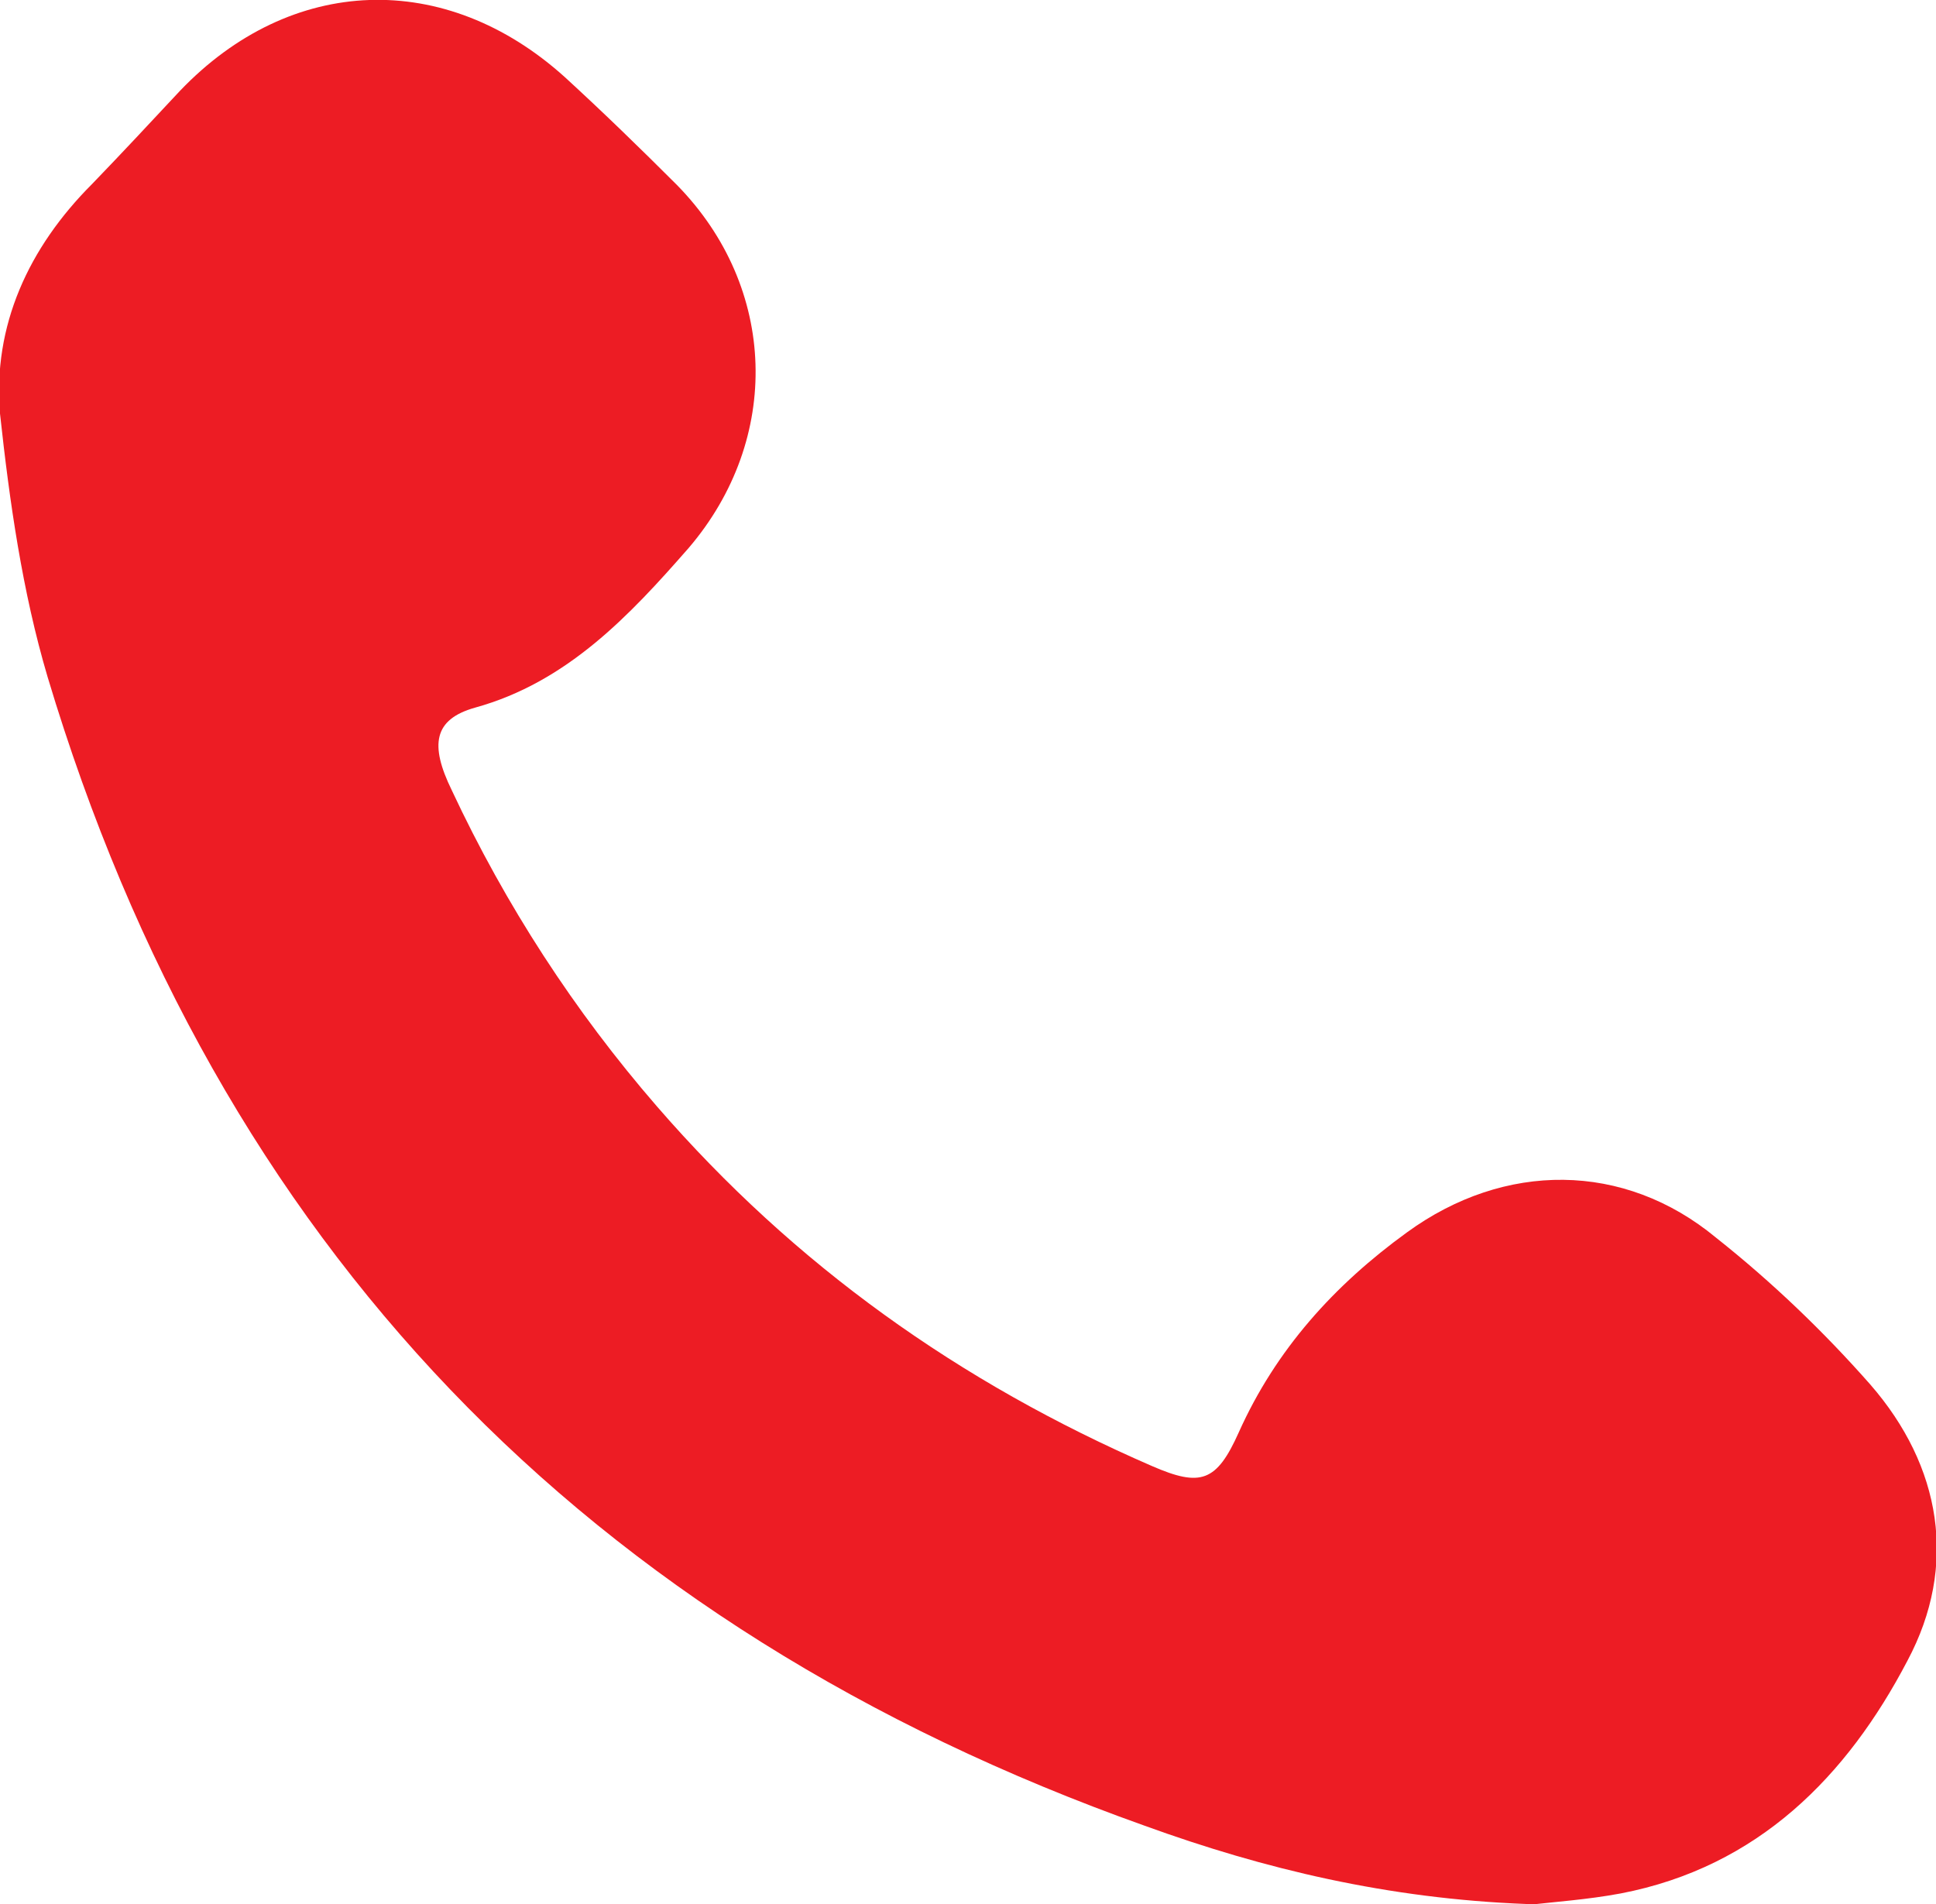 <?xml version="1.0" encoding="UTF-8"?>
<svg id="Layer_2" data-name="Layer 2" xmlns="http://www.w3.org/2000/svg" viewBox="0 0 18.3 18">
  <defs>
    <style>
      .cls-1 {
        fill: #ed1c24;
        stroke-width: 0px;
      }
    </style>
  </defs>
  <g id="Layer_1-2" data-name="Layer 1">
    <g id="Layer_1-2" data-name="Layer 1-2">
      <path class="cls-1" d="M14.43,18c-1.31-.05-2.48-.33-3.61-.74C5.54,15.38,2.06,11.77.45,6.4.21,5.59.09,4.74,0,3.91c-.07-.83.27-1.57.87-2.17.28-.29.55-.58.83-.88,1.05-1.1,2.51-1.15,3.64-.13.36.33.71.67,1.06,1.02.95.97.99,2.4.11,3.43-.56.64-1.15,1.27-2.02,1.51-.39.11-.43.35-.22.78.51,1.09,1.16,2.09,1.94,2.99,1.3,1.5,2.86,2.61,4.68,3.4.46.2.61.15.82-.32.35-.78.9-1.39,1.59-1.89.92-.67,2.05-.67,2.92.05.53.42,1.02.89,1.46,1.39.67.77.83,1.71.35,2.61-.57,1.09-1.41,1.95-2.71,2.2-.32.06-.64.08-.88.11h-.01Z"/>
    </g>
  </g>
</svg>